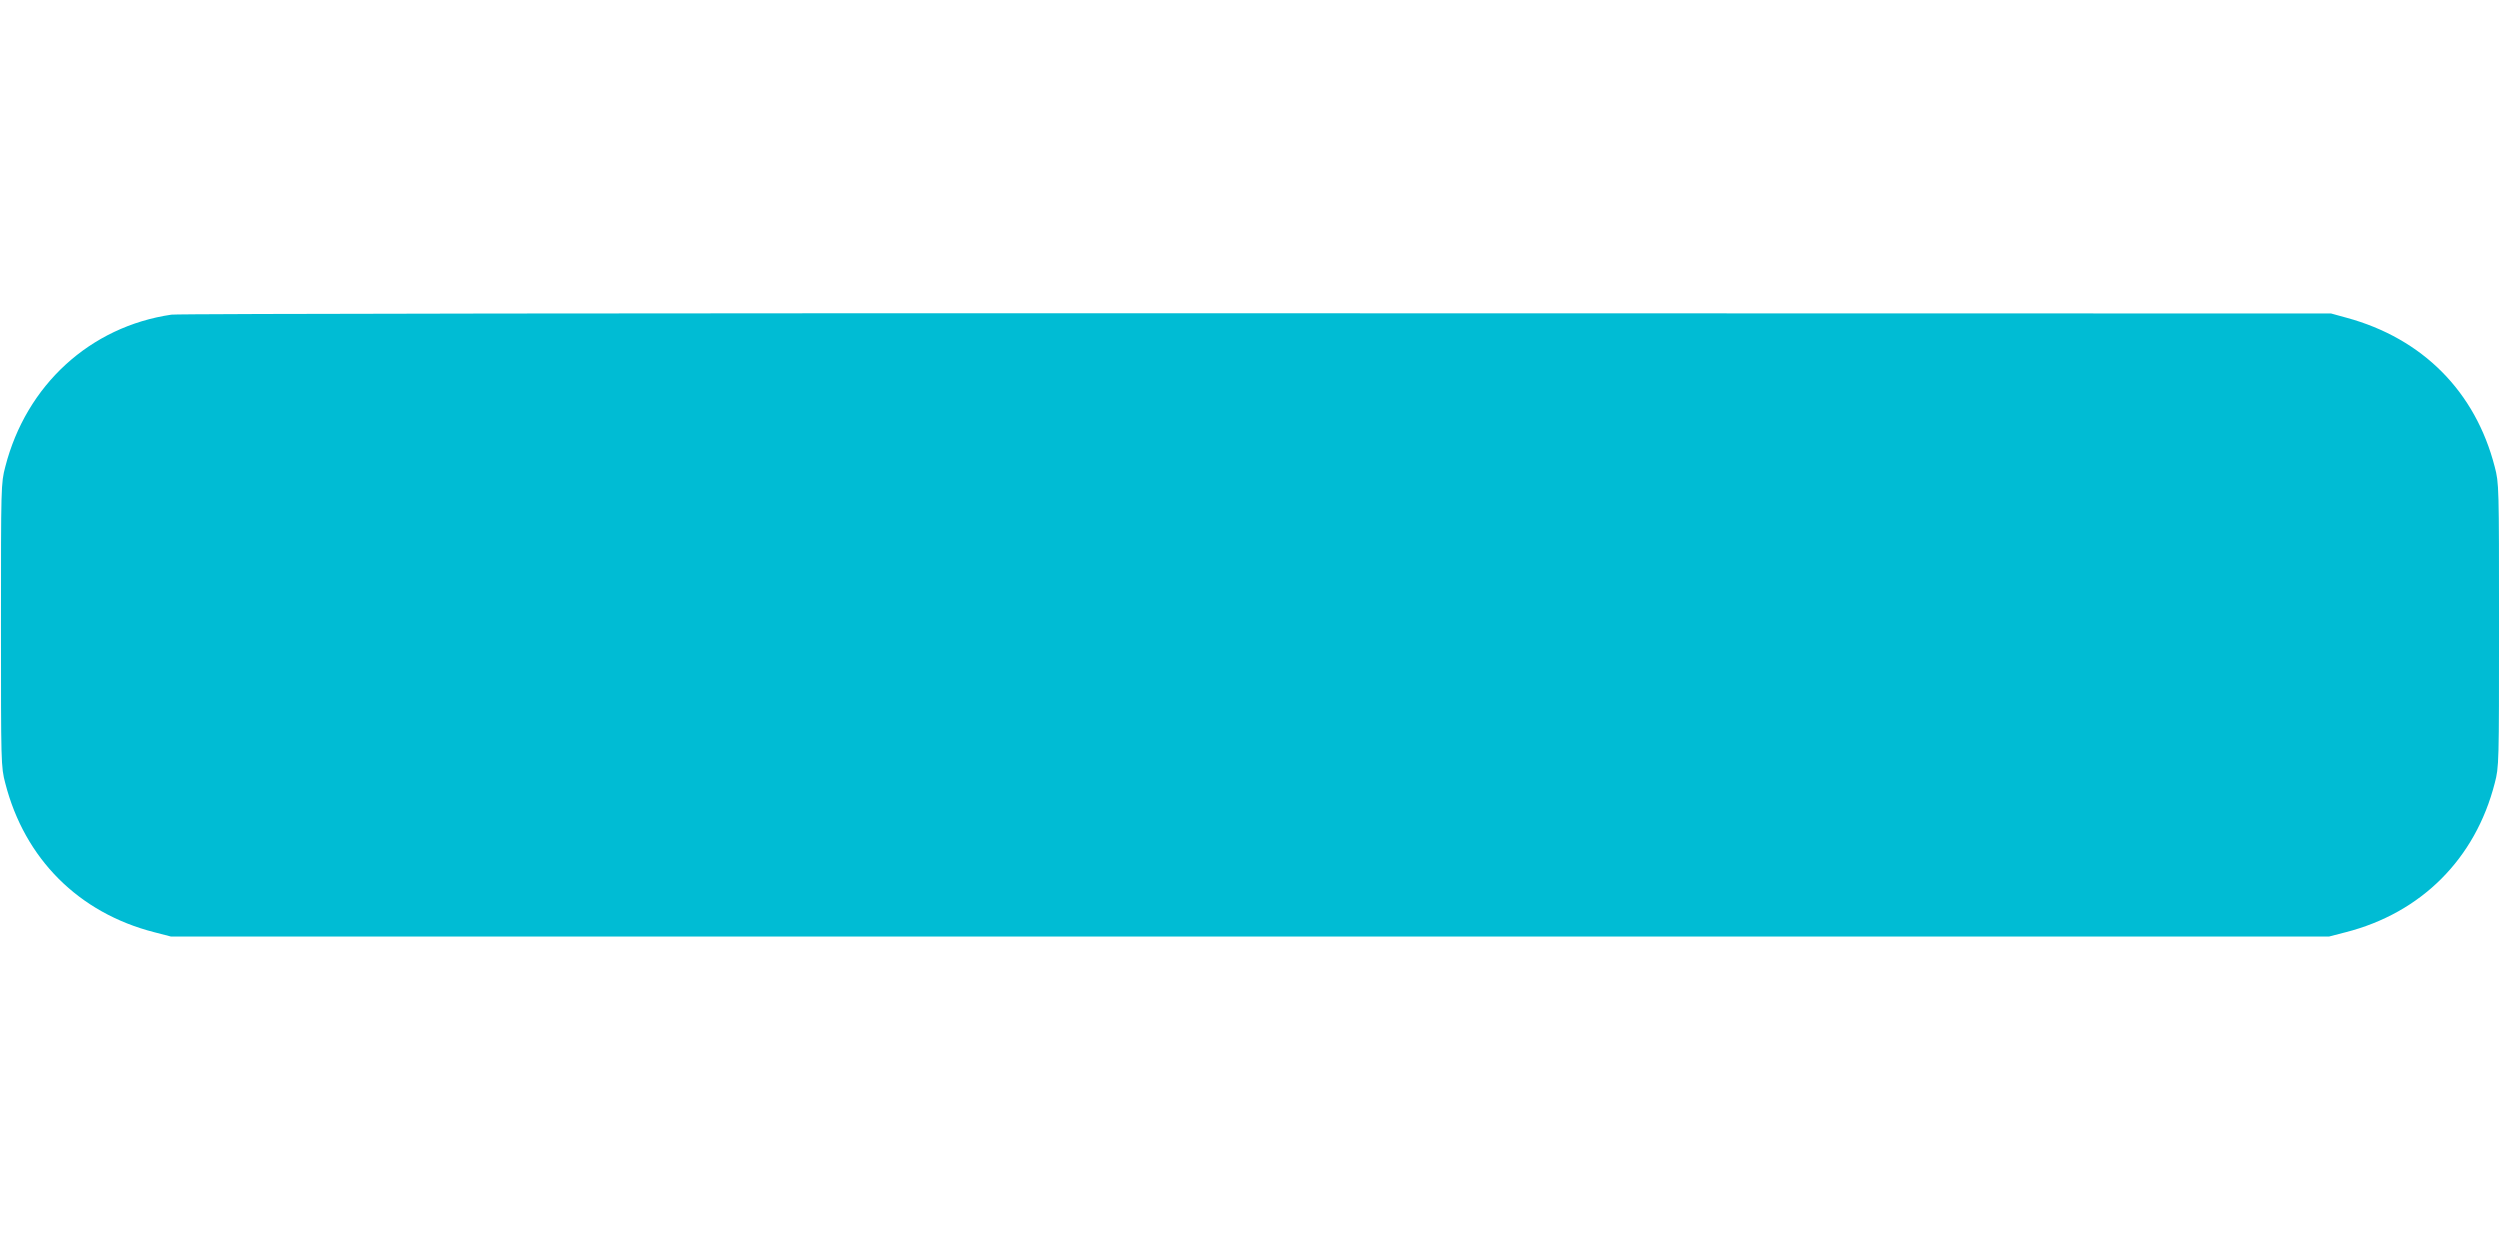 <?xml version="1.0" standalone="no"?>
<!DOCTYPE svg PUBLIC "-//W3C//DTD SVG 20010904//EN"
 "http://www.w3.org/TR/2001/REC-SVG-20010904/DTD/svg10.dtd">
<svg version="1.0" xmlns="http://www.w3.org/2000/svg"
 width="1280pt" height="640pt" viewBox="0 0 1280 640"
 preserveAspectRatio="xMidYMid meet">
<g transform="translate(0,640) scale(0.1,-0.1)"
fill="#00bcd4" stroke="none">
<path d="M878 4789 c-417 -61 -744 -361 -851 -779 -22 -84 -22 -98 -22 -810 0
-712 0 -726 22 -810 99 -387 376 -664 763 -763 l85 -22 5525 0 5525 0 85 22
c387 99 664 376 763 763 22 84 22 98 22 810 0 712 0 726 -22 810 -99 385 -369
657 -758 763 l-80 22 -5500 1 c-3025 1 -5526 -2 -5557 -7z"/>
</g>
</svg>

